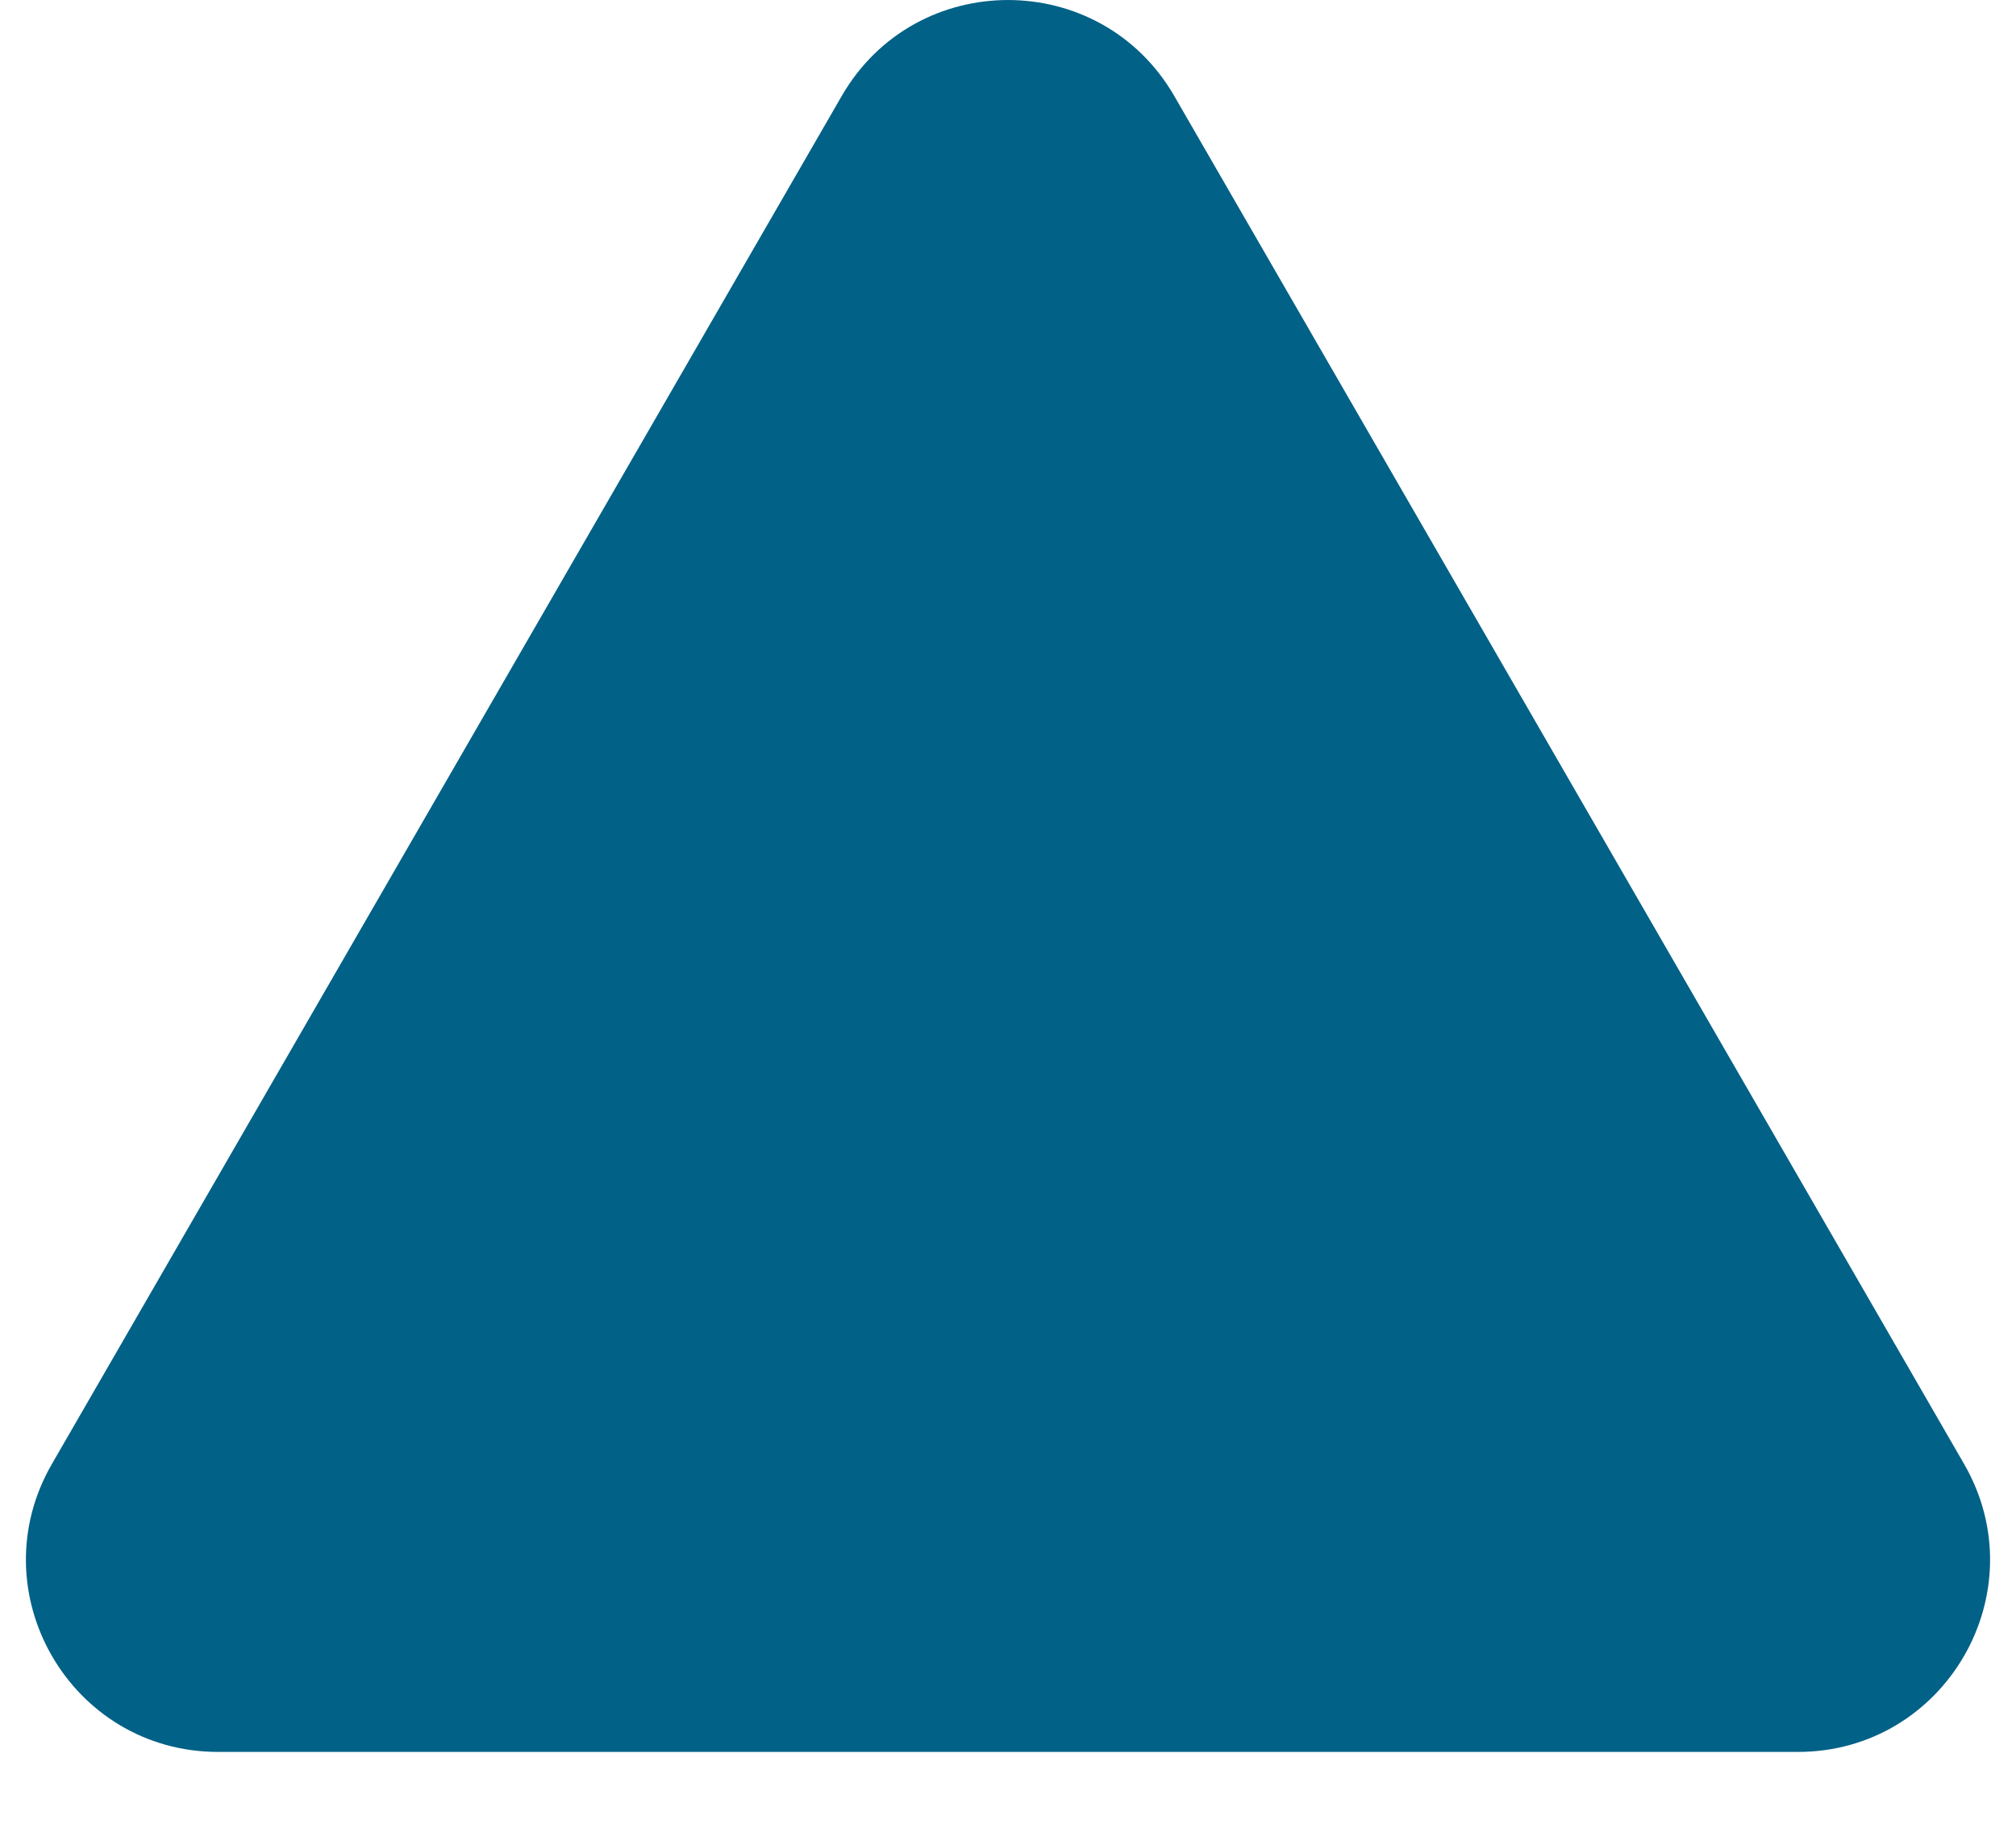 <svg width="21" height="19" viewBox="0 0 21 19" fill="none" xmlns="http://www.w3.org/2000/svg">
<path d="M8.768 1C9.538 -0.333 11.462 -0.333 12.232 1L20.459 15.25C21.229 16.583 20.267 18.25 18.727 18.25H2.273C0.733 18.25 -0.229 16.583 0.541 15.25L8.768 1Z" fill="#016187"/>
</svg>
